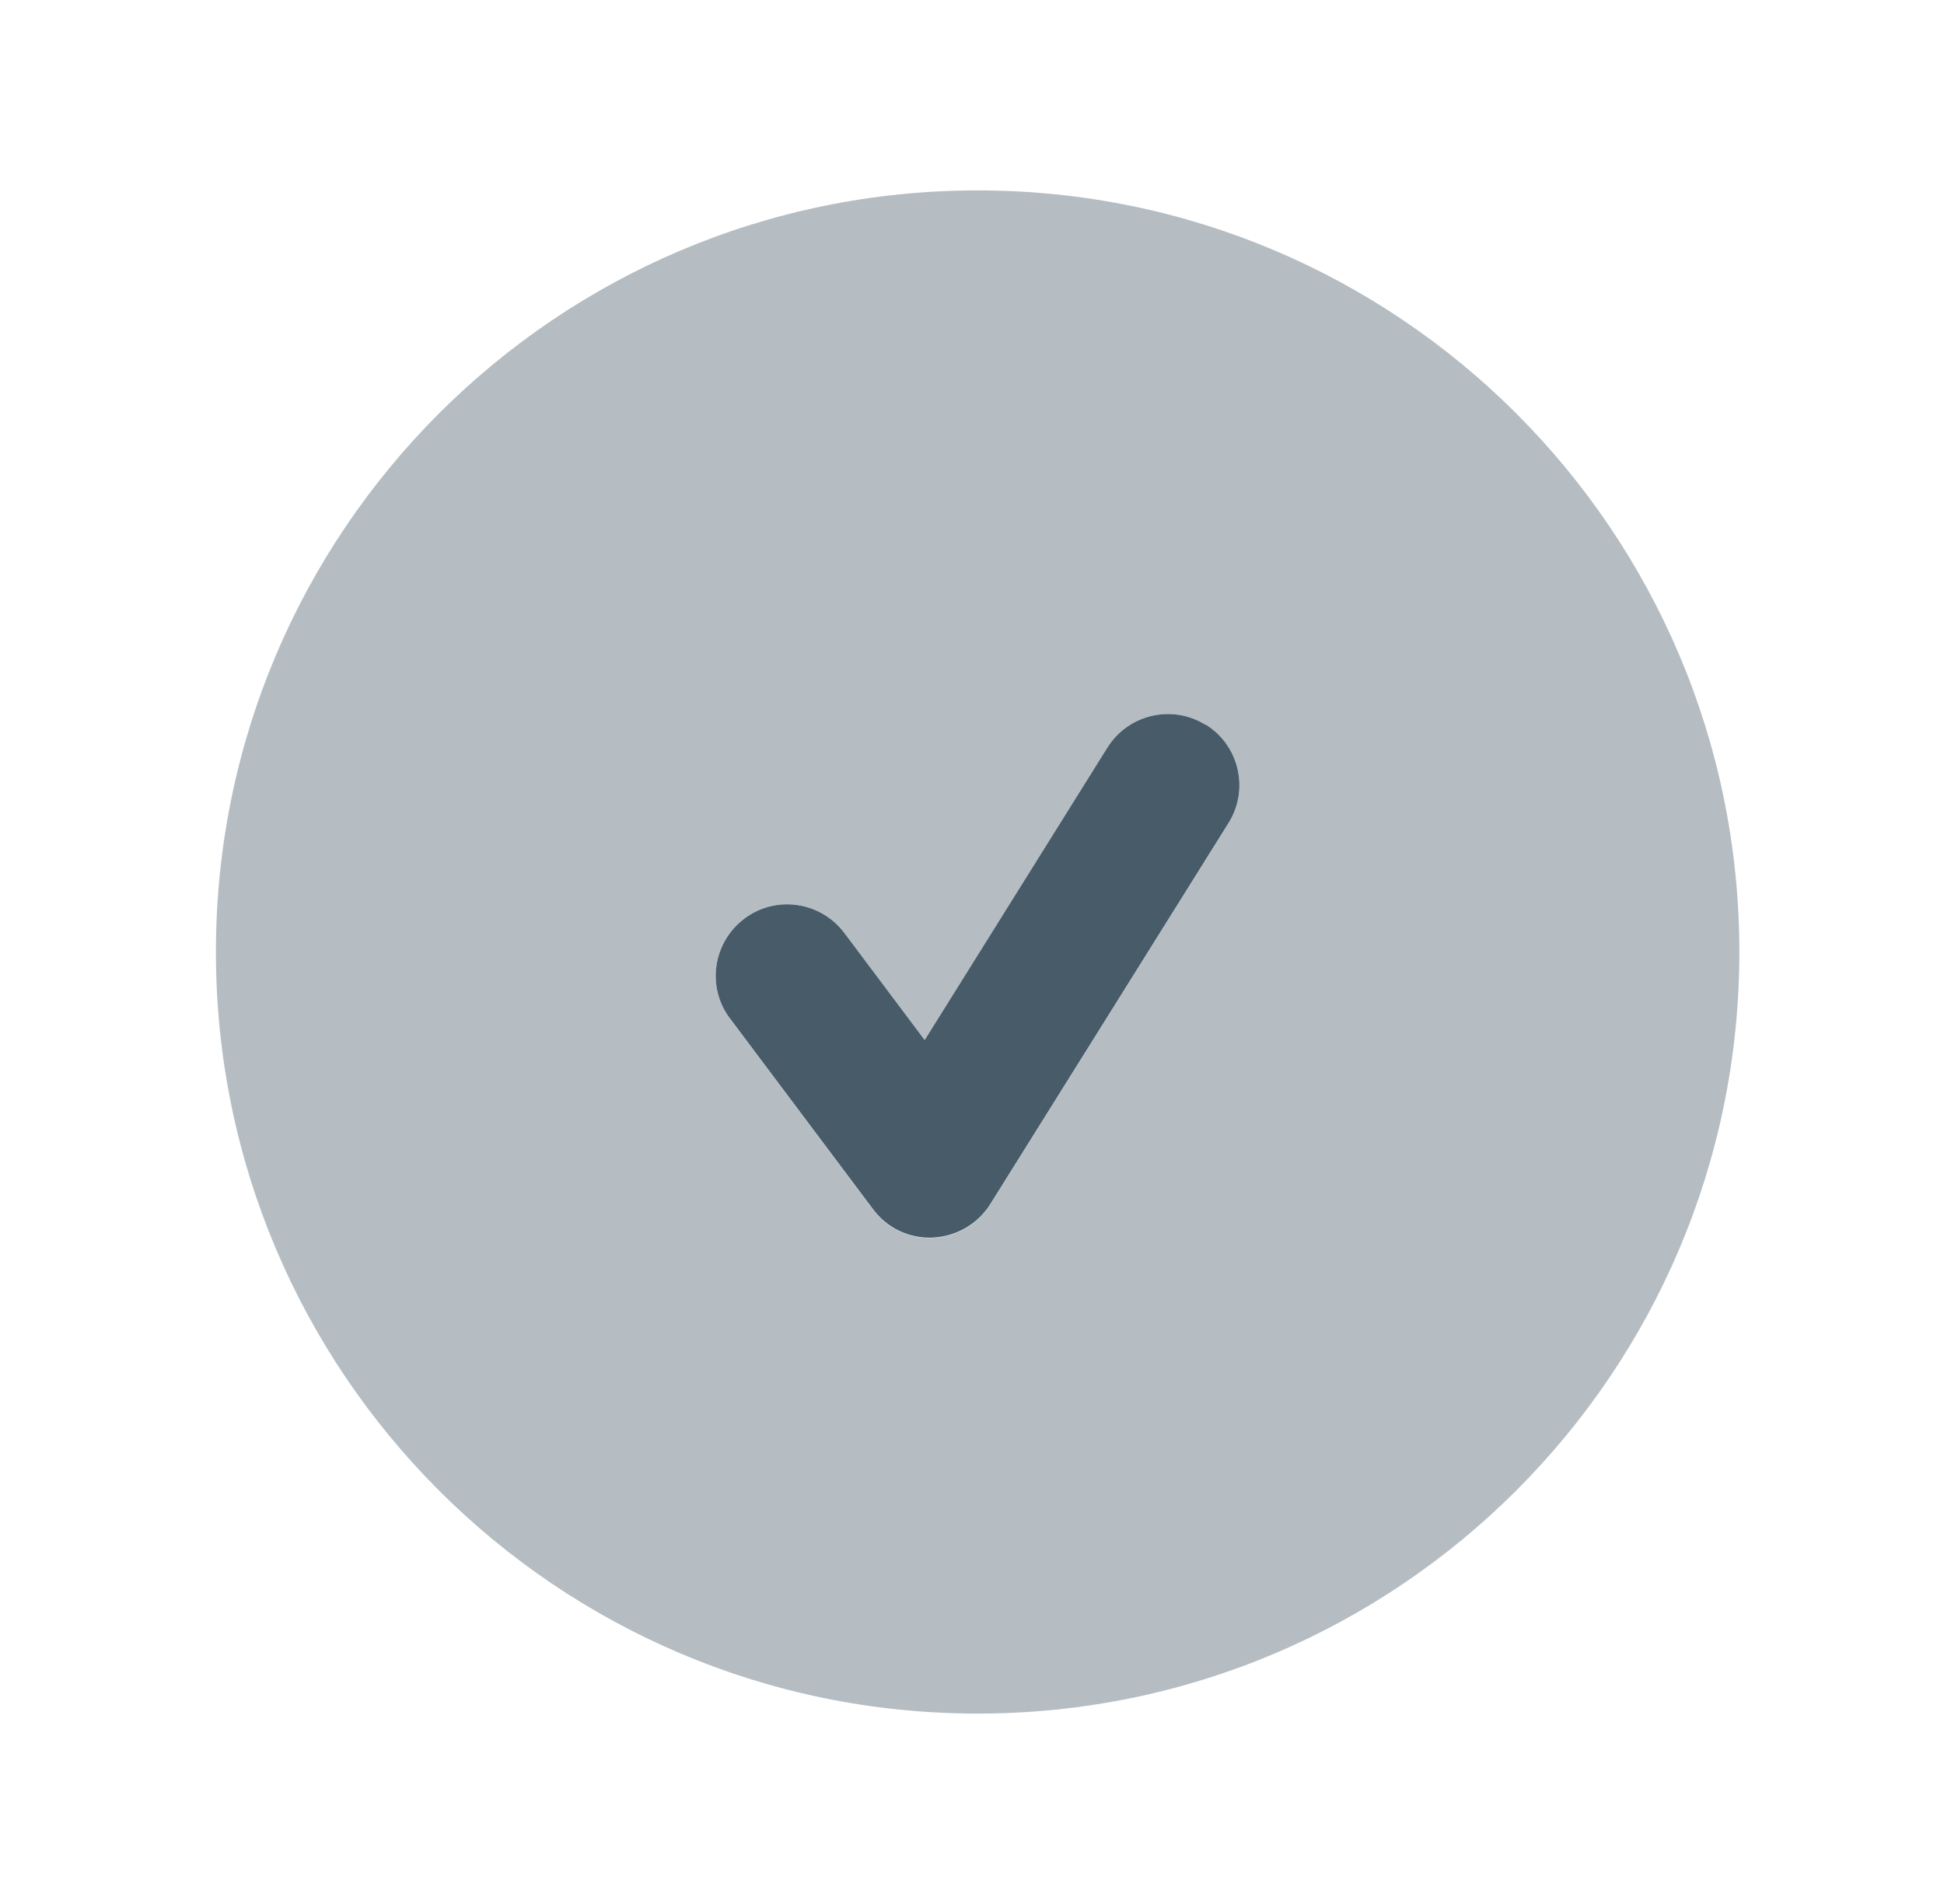 <svg width="49" height="48" viewBox="0 0 49 48" fill="none" xmlns="http://www.w3.org/2000/svg">
<path opacity="0.4" d="M5.442 24C5.442 34.605 14.037 43.2 24.642 43.2C35.247 43.2 43.842 34.605 43.842 24C43.842 13.395 35.247 4.8 24.642 4.8C14.037 4.8 5.442 13.395 5.442 24ZM18.402 25.68C17.802 24.885 17.967 23.76 18.762 23.16C19.557 22.56 20.682 22.725 21.282 23.52L23.307 26.22L27.912 18.848C28.437 18.008 29.547 17.745 30.394 18.277C31.242 18.81 31.497 19.913 30.964 20.76L24.964 30.36C24.649 30.863 24.109 31.178 23.517 31.208C22.924 31.238 22.354 30.968 22.002 30.488L18.402 25.688V25.68Z" fill="#475B69"/>
<path d="M30.394 18.27C31.234 18.795 31.497 19.905 30.964 20.753L24.964 30.352C24.649 30.855 24.109 31.17 23.517 31.2C22.924 31.23 22.354 30.96 22.002 30.48L18.402 25.68C17.802 24.885 17.967 23.76 18.762 23.16C19.557 22.56 20.682 22.725 21.282 23.52L23.307 26.22L27.912 18.848C28.437 18.008 29.547 17.745 30.394 18.277V18.27Z" fill="#475B69"/>
</svg>
